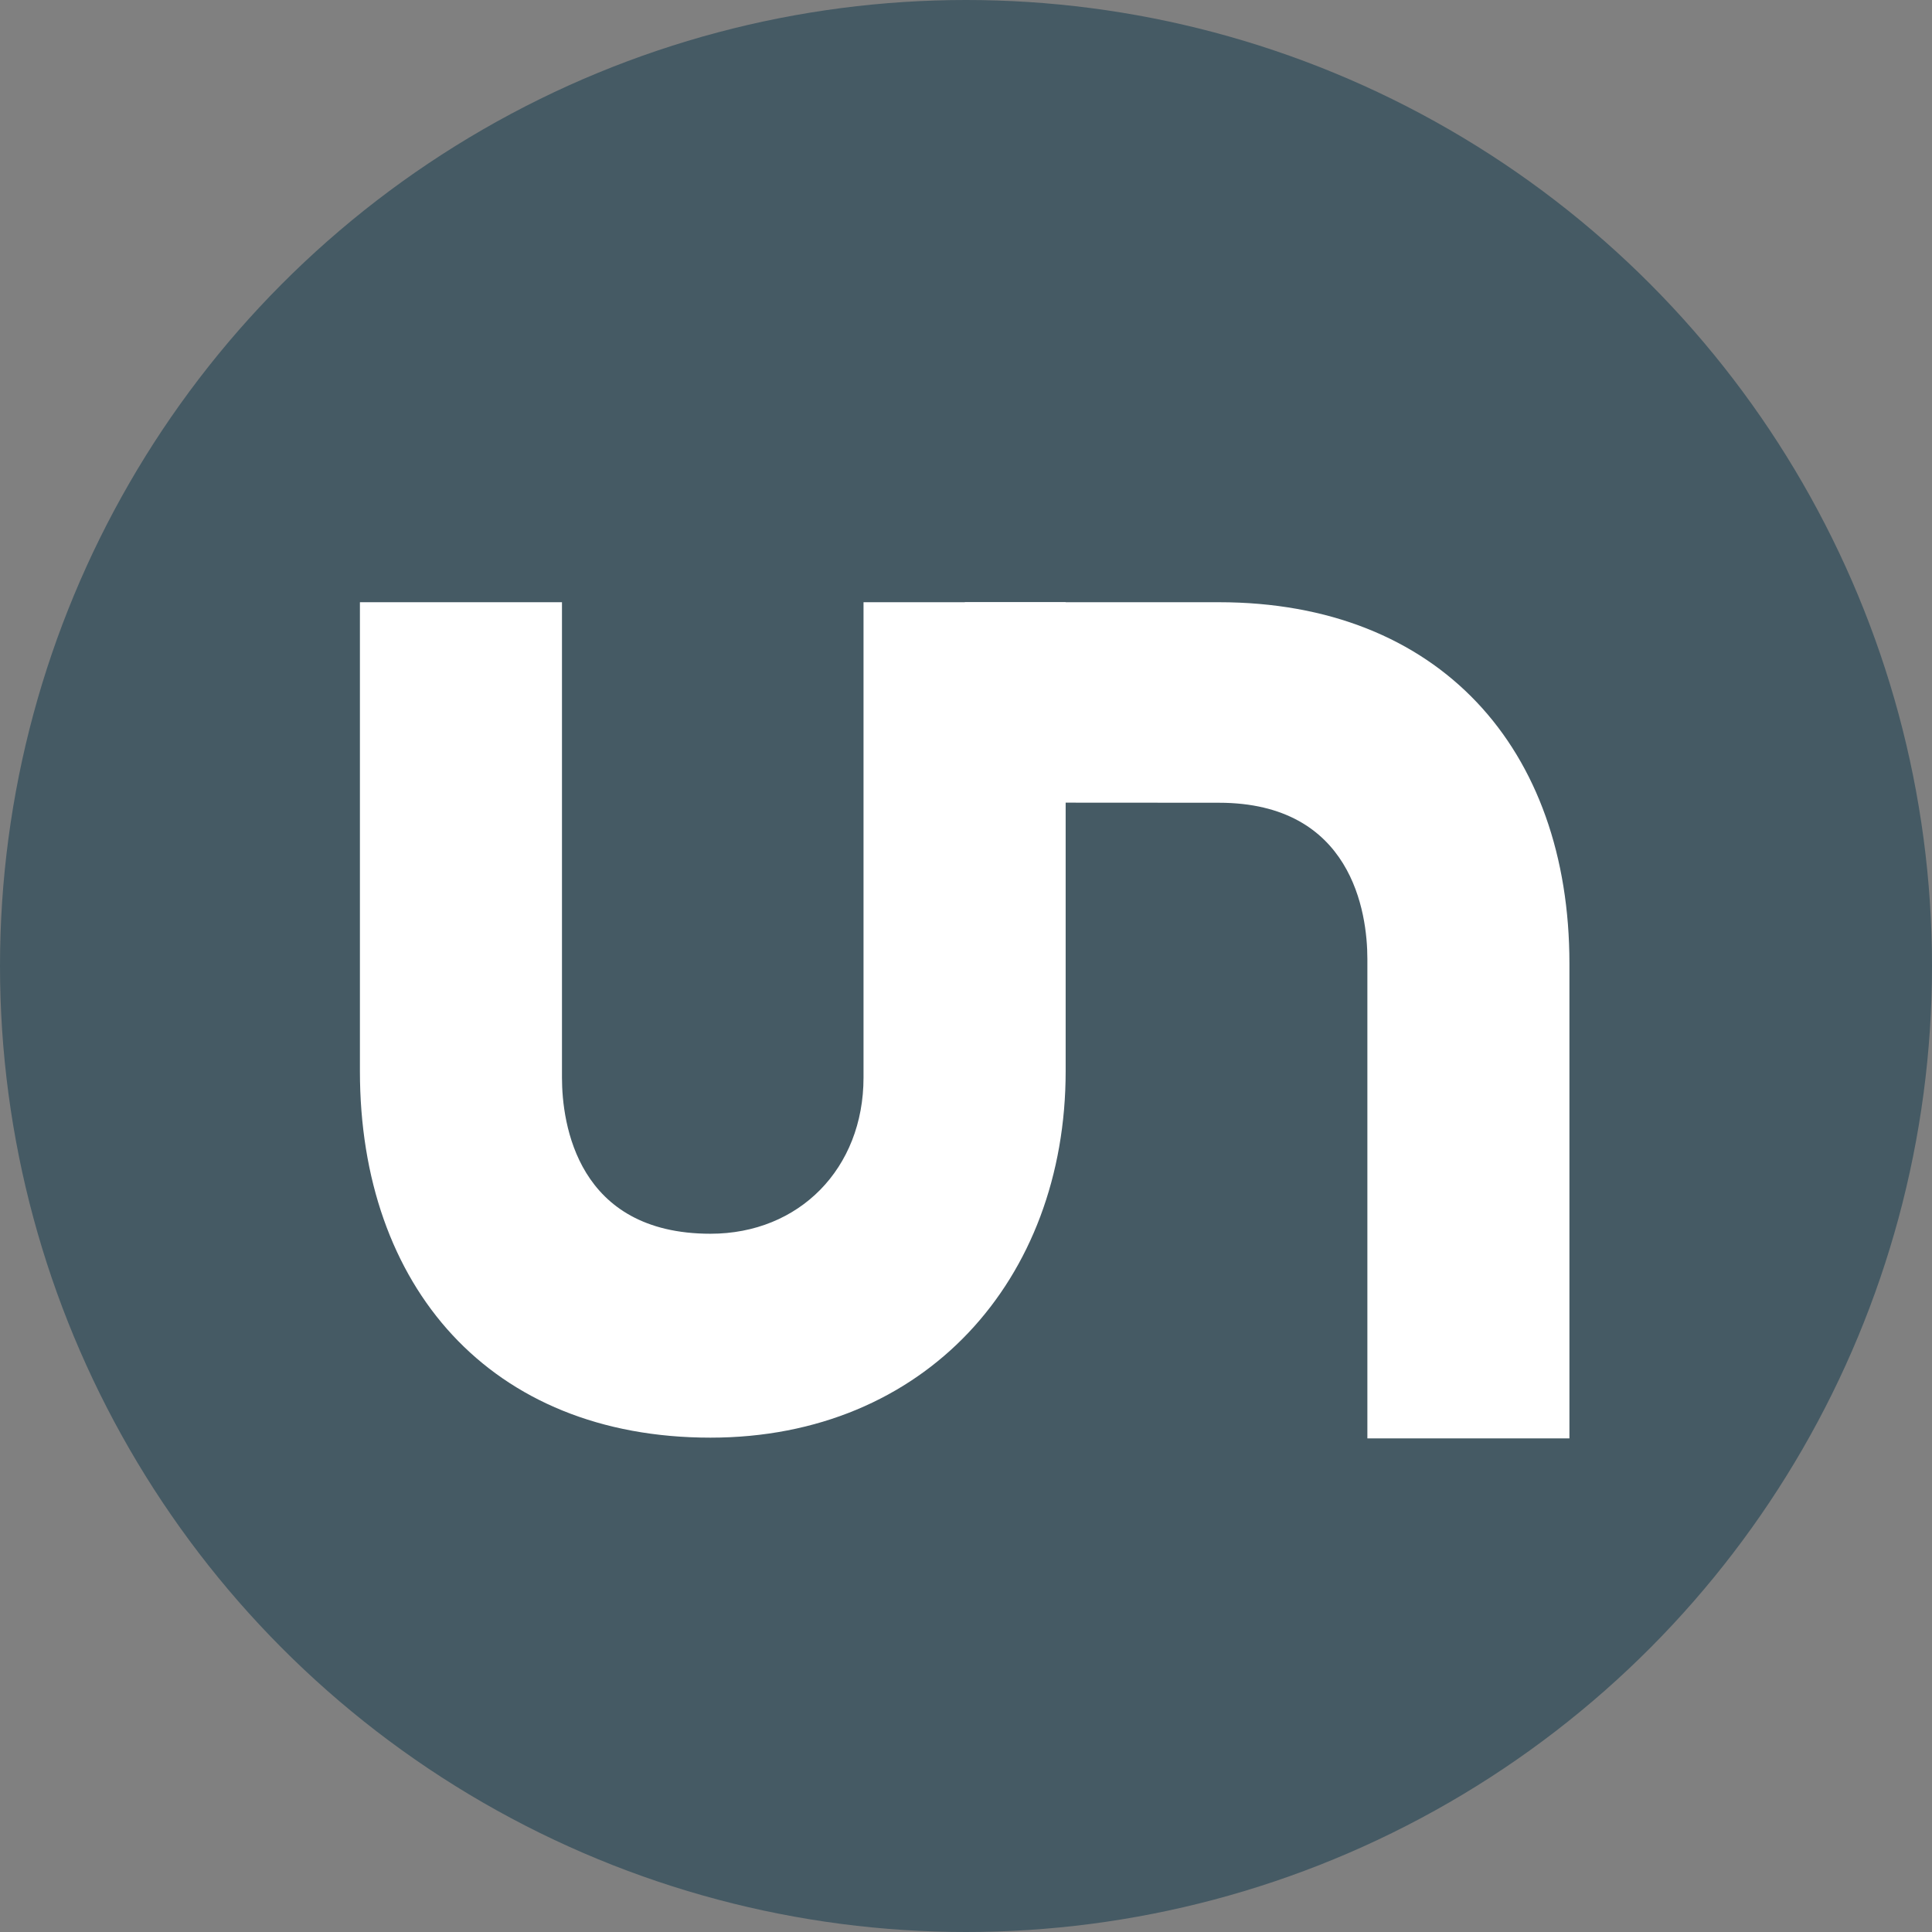 <?xml version="1.0" encoding="UTF-8" standalone="no"?>
<svg width="24px" height="24px" viewBox="0 0 24 24" version="1.1" xmlns="http://www.w3.org/2000/svg" xmlns:xlink="http://www.w3.org/1999/xlink">
    <rect x="0" y="0" width="24" height="24" fill="#808080" stroke="none"/>
    <!-- Generator: Sketch 40.3 (33839) - http://www.bohemiancoding.com/sketch -->
    <title>favicon-24</title>
    <desc>Created with Sketch.</desc>
    <defs></defs>
    <g id="Standalone" stroke="none" stroke-width="1" fill="none" fill-rule="evenodd">
        <g id="favicon-24">
            <circle id="Oval-1" fill="#455A64" cx="12" cy="12" r="12"></circle>
            <g id="Group" transform="translate(3.5, 6.5)" fill="#FFFFFF">
                <path d="M5.326,11.359 C2.587,11.359 0.971,9.479 0.971,6.807 L0.971,0.981 L3.481,0.981 L3.481,6.886 C3.481,7.46 3.671,8.826 5.326,8.826 C6.429,8.826 7.227,8.014 7.227,6.886 L7.227,0.981 L9.738,0.981 L9.738,6.807 C9.738,9.4 7.988,11.359 5.326,11.359" id="Shape"></path>
                <path d="M11.641,0.981 L8.486,0.981 L8.486,3.47 L11.641,3.472 C13.295,3.472 13.486,4.837 13.486,5.412 L13.486,11.368 L15.996,11.368 L15.996,5.47 C15.996,2.799 14.379,0.981 11.641,0.981" id="Shape"></path>
            </g>
        </g>
    </g>
</svg>